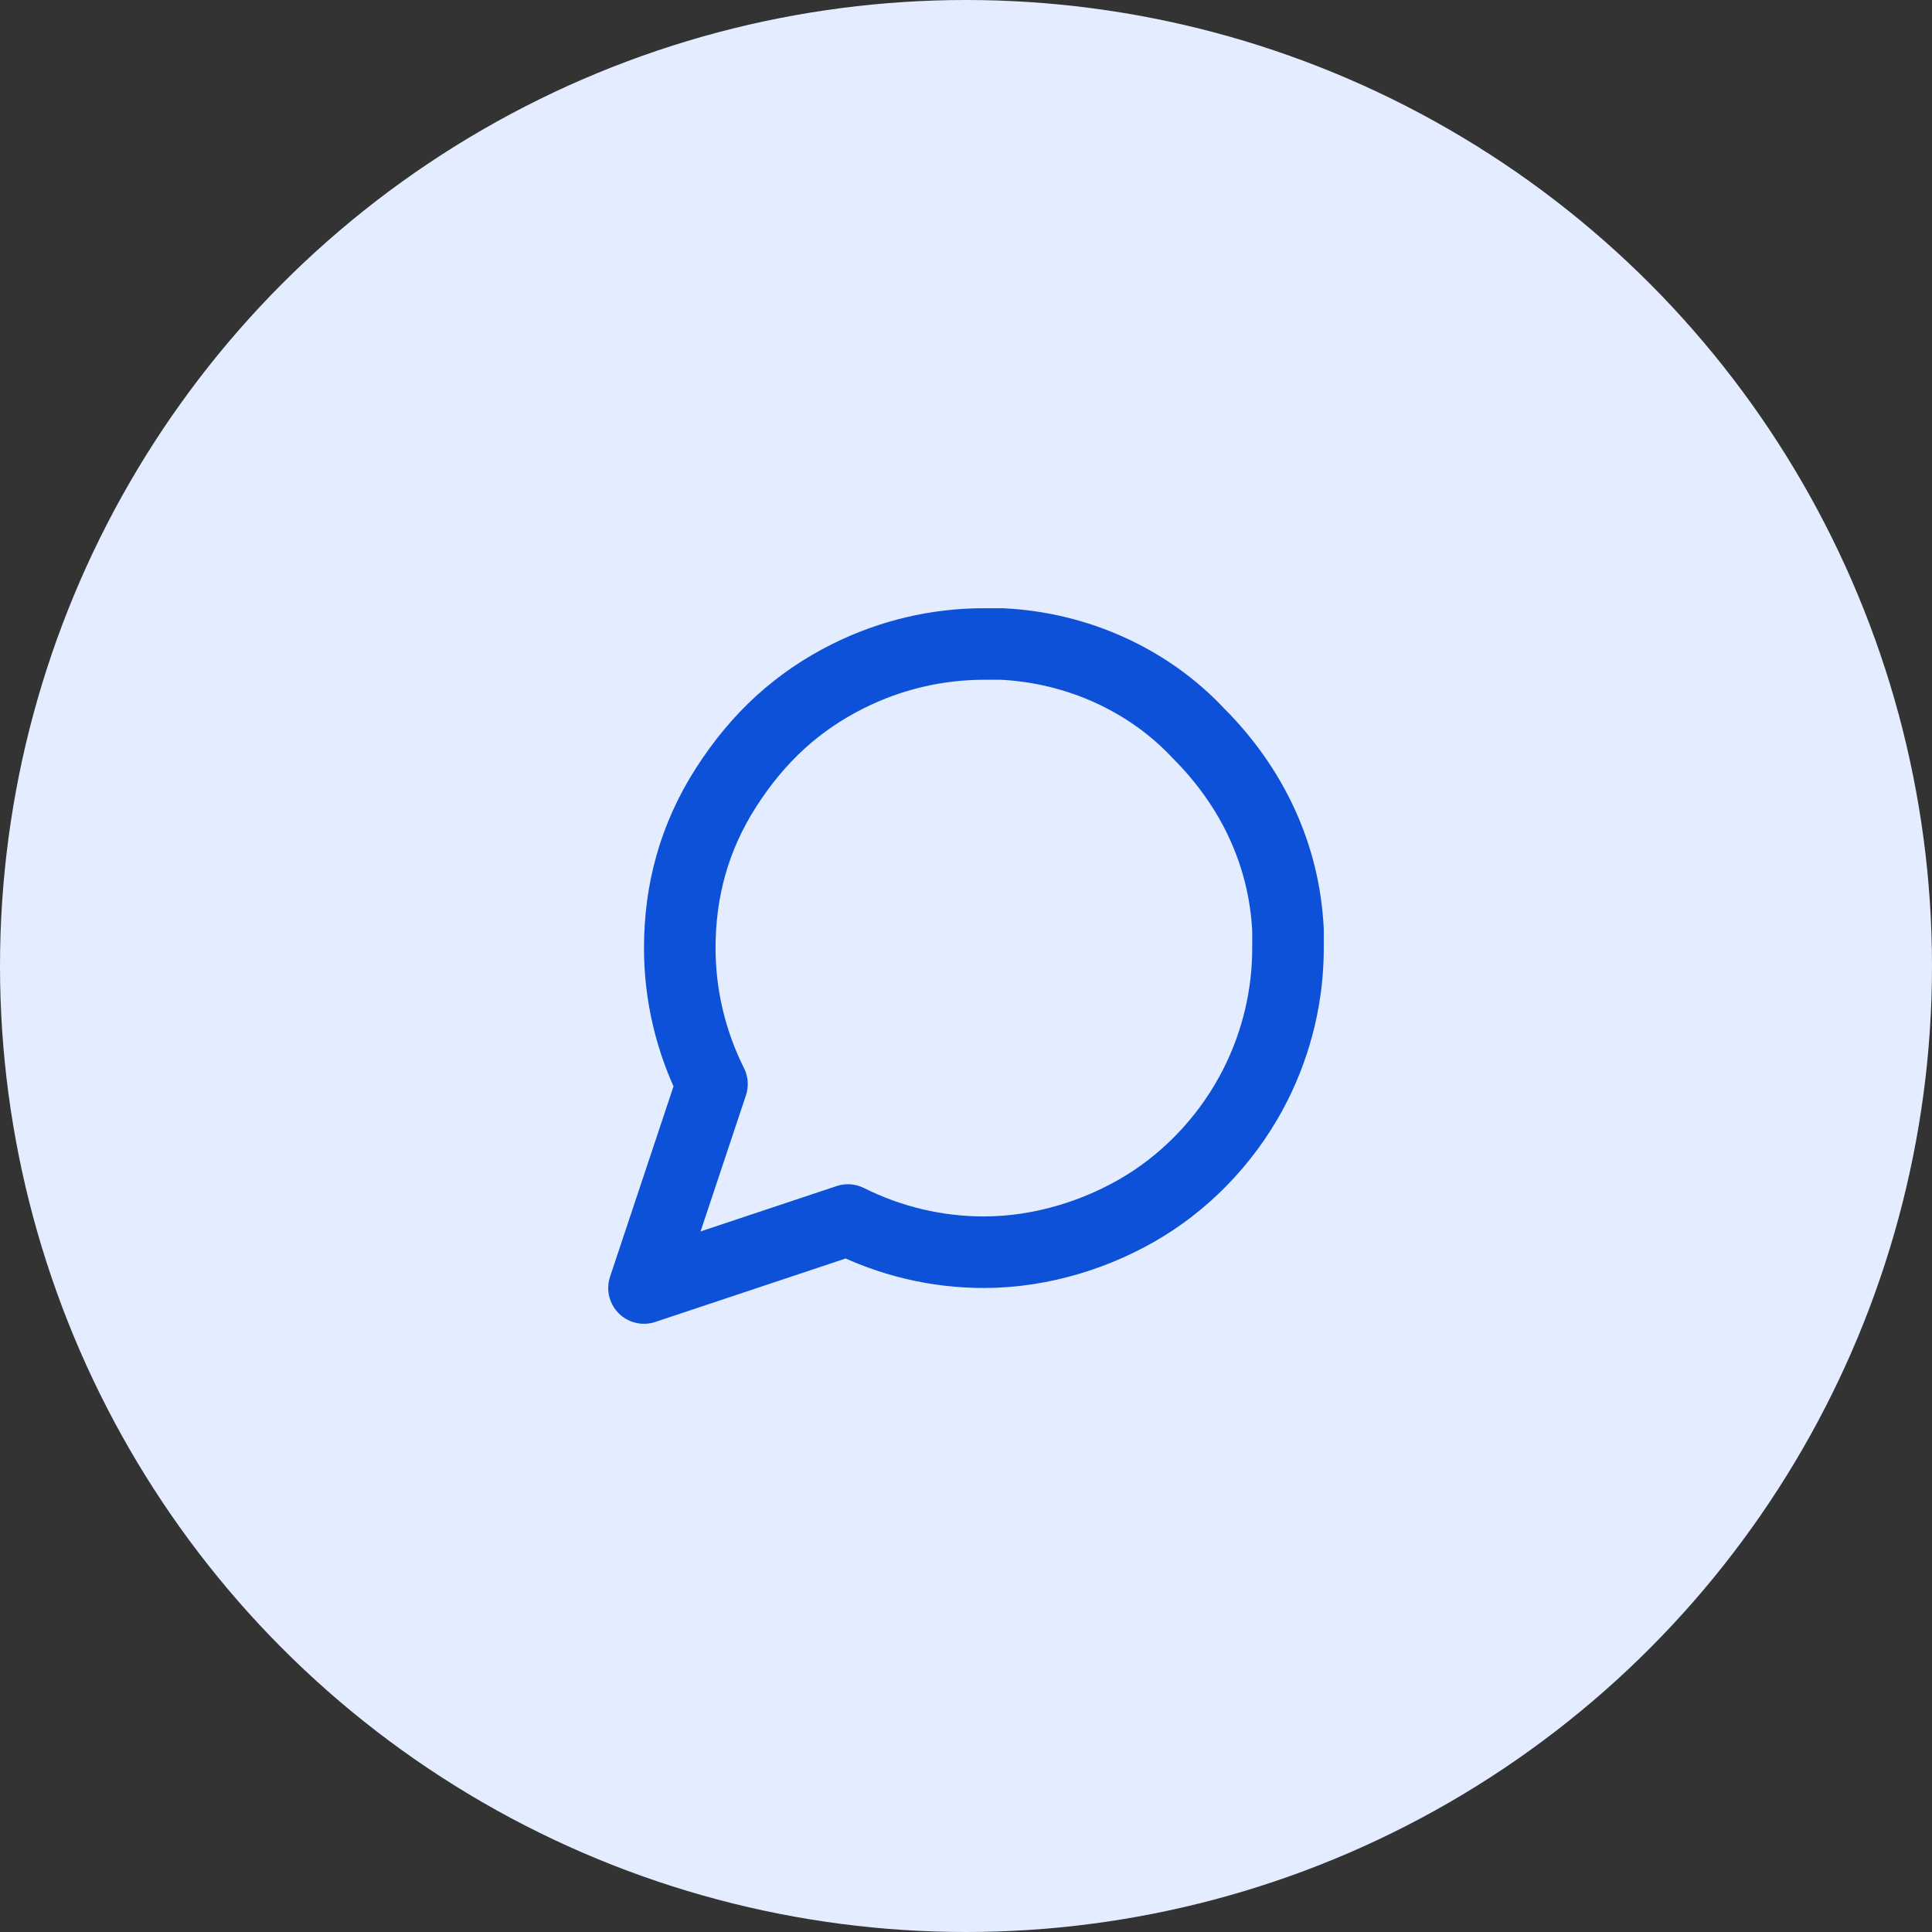 <?xml version="1.0" encoding="utf-8"?>
<!-- Generator: Adobe Illustrator 25.2.1, SVG Export Plug-In . SVG Version: 6.00 Build 0)  -->
<svg version="1.1" id="Layer_1" xmlns="http://www.w3.org/2000/svg" xmlns:xlink="http://www.w3.org/1999/xlink" x="0px" y="0px"
	 width="54px" height="54px" viewBox="0 0 54 54" style="enable-background:new 0 0 54 54;" xml:space="preserve">
<rect x="0" y="0" width="54" height="54" fill="#333333" stroke="none"/>
<style type="text/css">
	.st0{fill:#E3EDFF;}
	.st1{fill:none;stroke:#0D51D9;stroke-width:2;stroke-linecap:round;stroke-linejoin:round;}
</style>
<circle class="st0" cx="27" cy="27" r="27"/>
<g>
	<path class="st1" d="M36,26.5c0,1.3-0.3,2.6-0.9,3.8c-0.7,1.4-1.8,2.6-3.1,3.4c-1.3,0.8-2.9,1.3-4.5,1.3c-1.3,0-2.6-0.3-3.8-0.9
		L18,36l1.9-5.7c-0.6-1.2-0.9-2.5-0.9-3.8c0-1.6,0.4-3.1,1.3-4.5s2-2.4,3.4-3.1c1.2-0.6,2.5-0.9,3.8-0.9H28c2.1,0.1,4.1,1,5.5,2.5
		c1.5,1.5,2.4,3.4,2.5,5.5V26.5z"/>
</g>
</svg>
